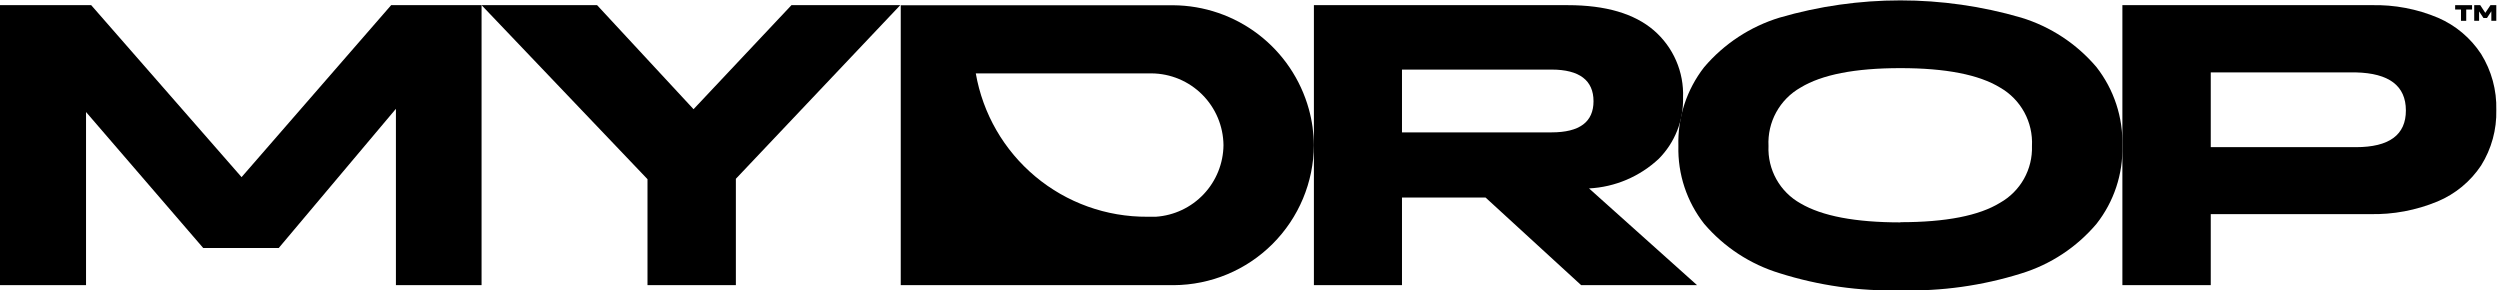 <svg xmlns="http://www.w3.org/2000/svg" width="155" height="18" viewBox="0 0 155 18" fill="none"><g clip-path="url(#clip0_149_236)"><path d="M0 17.68V0.32H5.654L14.977 10.982L24.251 0.32H29.857V17.68H24.547V6.746L17.282 15.375H12.599L5.334 6.945V17.68H0Z" fill="black"></path><path d="M40.145 17.68V11.109L29.857 0.32H37.02L43 6.77L49.07 0.32H55.816L45.624 11.085V17.68H40.145Z" fill="black"></path><path d="M81.462 17.68V0.32H97.205C99.552 0.32 101.332 0.845 102.539 1.883C103.135 2.397 103.607 3.039 103.92 3.761C104.234 4.483 104.38 5.266 104.349 6.052C104.367 6.753 104.243 7.449 103.985 8.1C103.727 8.752 103.34 9.344 102.847 9.842C101.668 10.947 100.135 11.6 98.52 11.682L105.218 17.68H98.032L92.106 12.249H86.923V17.68H81.462ZM96.197 4.314H86.923V8.207H96.197C97.935 8.207 98.798 7.561 98.798 6.276C98.798 4.99 97.935 4.314 96.197 4.314Z" fill="black"></path><path d="M117.824 18C115.286 18.063 112.755 17.704 110.335 16.938C108.517 16.385 106.894 15.323 105.659 13.878C104.581 12.504 104.015 10.797 104.06 9.051C104.008 7.285 104.573 5.557 105.659 4.163C106.892 2.714 108.515 1.648 110.335 1.092C115.226 -0.332 120.421 -0.332 125.312 1.092C127.131 1.647 128.753 2.713 129.983 4.163C131.07 5.556 131.637 7.285 131.588 9.051C131.63 10.798 131.063 12.505 129.983 13.878C128.753 15.331 127.132 16.399 125.312 16.956C122.891 17.714 120.36 18.067 117.824 18ZM117.824 13.776C120.64 13.776 122.701 13.374 124.009 12.569C124.628 12.219 125.139 11.706 125.487 11.086C125.834 10.465 126.006 9.762 125.982 9.051C126.019 8.324 125.855 7.601 125.507 6.962C125.158 6.323 124.64 5.793 124.009 5.431C122.693 4.626 120.632 4.224 117.824 4.224C115.016 4.224 112.952 4.626 111.633 5.431C110.998 5.79 110.477 6.32 110.126 6.959C109.775 7.598 109.61 8.323 109.647 9.051C109.615 9.77 109.784 10.484 110.135 11.113C110.485 11.742 111.004 12.26 111.633 12.611C112.968 13.396 115.032 13.788 117.824 13.788V13.776Z" fill="black"></path><path d="M131.588 17.68V0.32H147.035C148.451 0.286 149.858 0.553 151.163 1.104C152.252 1.576 153.179 2.356 153.83 3.349C154.476 4.389 154.803 5.595 154.771 6.819C154.801 8.033 154.473 9.228 153.83 10.258C153.169 11.254 152.229 12.03 151.126 12.491C149.798 13.041 148.37 13.309 146.933 13.275H137.067V17.68H131.588ZM146.07 4.489H137.067V9.124H146.064C148.135 9.124 149.169 8.363 149.165 6.843C149.161 5.322 148.127 4.538 146.064 4.489H146.07Z" fill="black"></path><path d="M81.148 6.764C80.637 4.923 79.541 3.298 78.024 2.136C76.507 0.975 74.653 0.339 72.742 0.326H55.846V17.68H72.772C75.071 17.667 77.272 16.75 78.898 15.125C80.525 13.501 81.446 11.301 81.462 9.003C81.456 8.246 81.35 7.493 81.148 6.764ZM71.662 13.438H71.137C68.599 13.454 66.137 12.57 64.19 10.943C62.242 9.315 60.934 7.05 60.499 4.55H71.397C72.574 4.559 73.701 5.03 74.535 5.862C75.369 6.694 75.843 7.819 75.856 8.997C75.845 10.129 75.407 11.216 74.629 12.039C73.852 12.862 72.792 13.362 71.662 13.438Z" fill="black"></path><path d="M152.581 1.291V0.591H152.219V0.32H153.268V0.591H152.906V1.291H152.581Z" fill="black"></path><path d="M153.401 1.291V0.32H153.775L154.089 0.797L154.409 0.32H154.771V1.291H154.463V0.7L154.192 1.116H153.975L153.703 0.706V1.291H153.401Z" fill="black"></path></g><defs><clipPath id="clip0_149_236"><rect width="154.771" height="18" fill="white"></rect></clipPath></defs></svg>